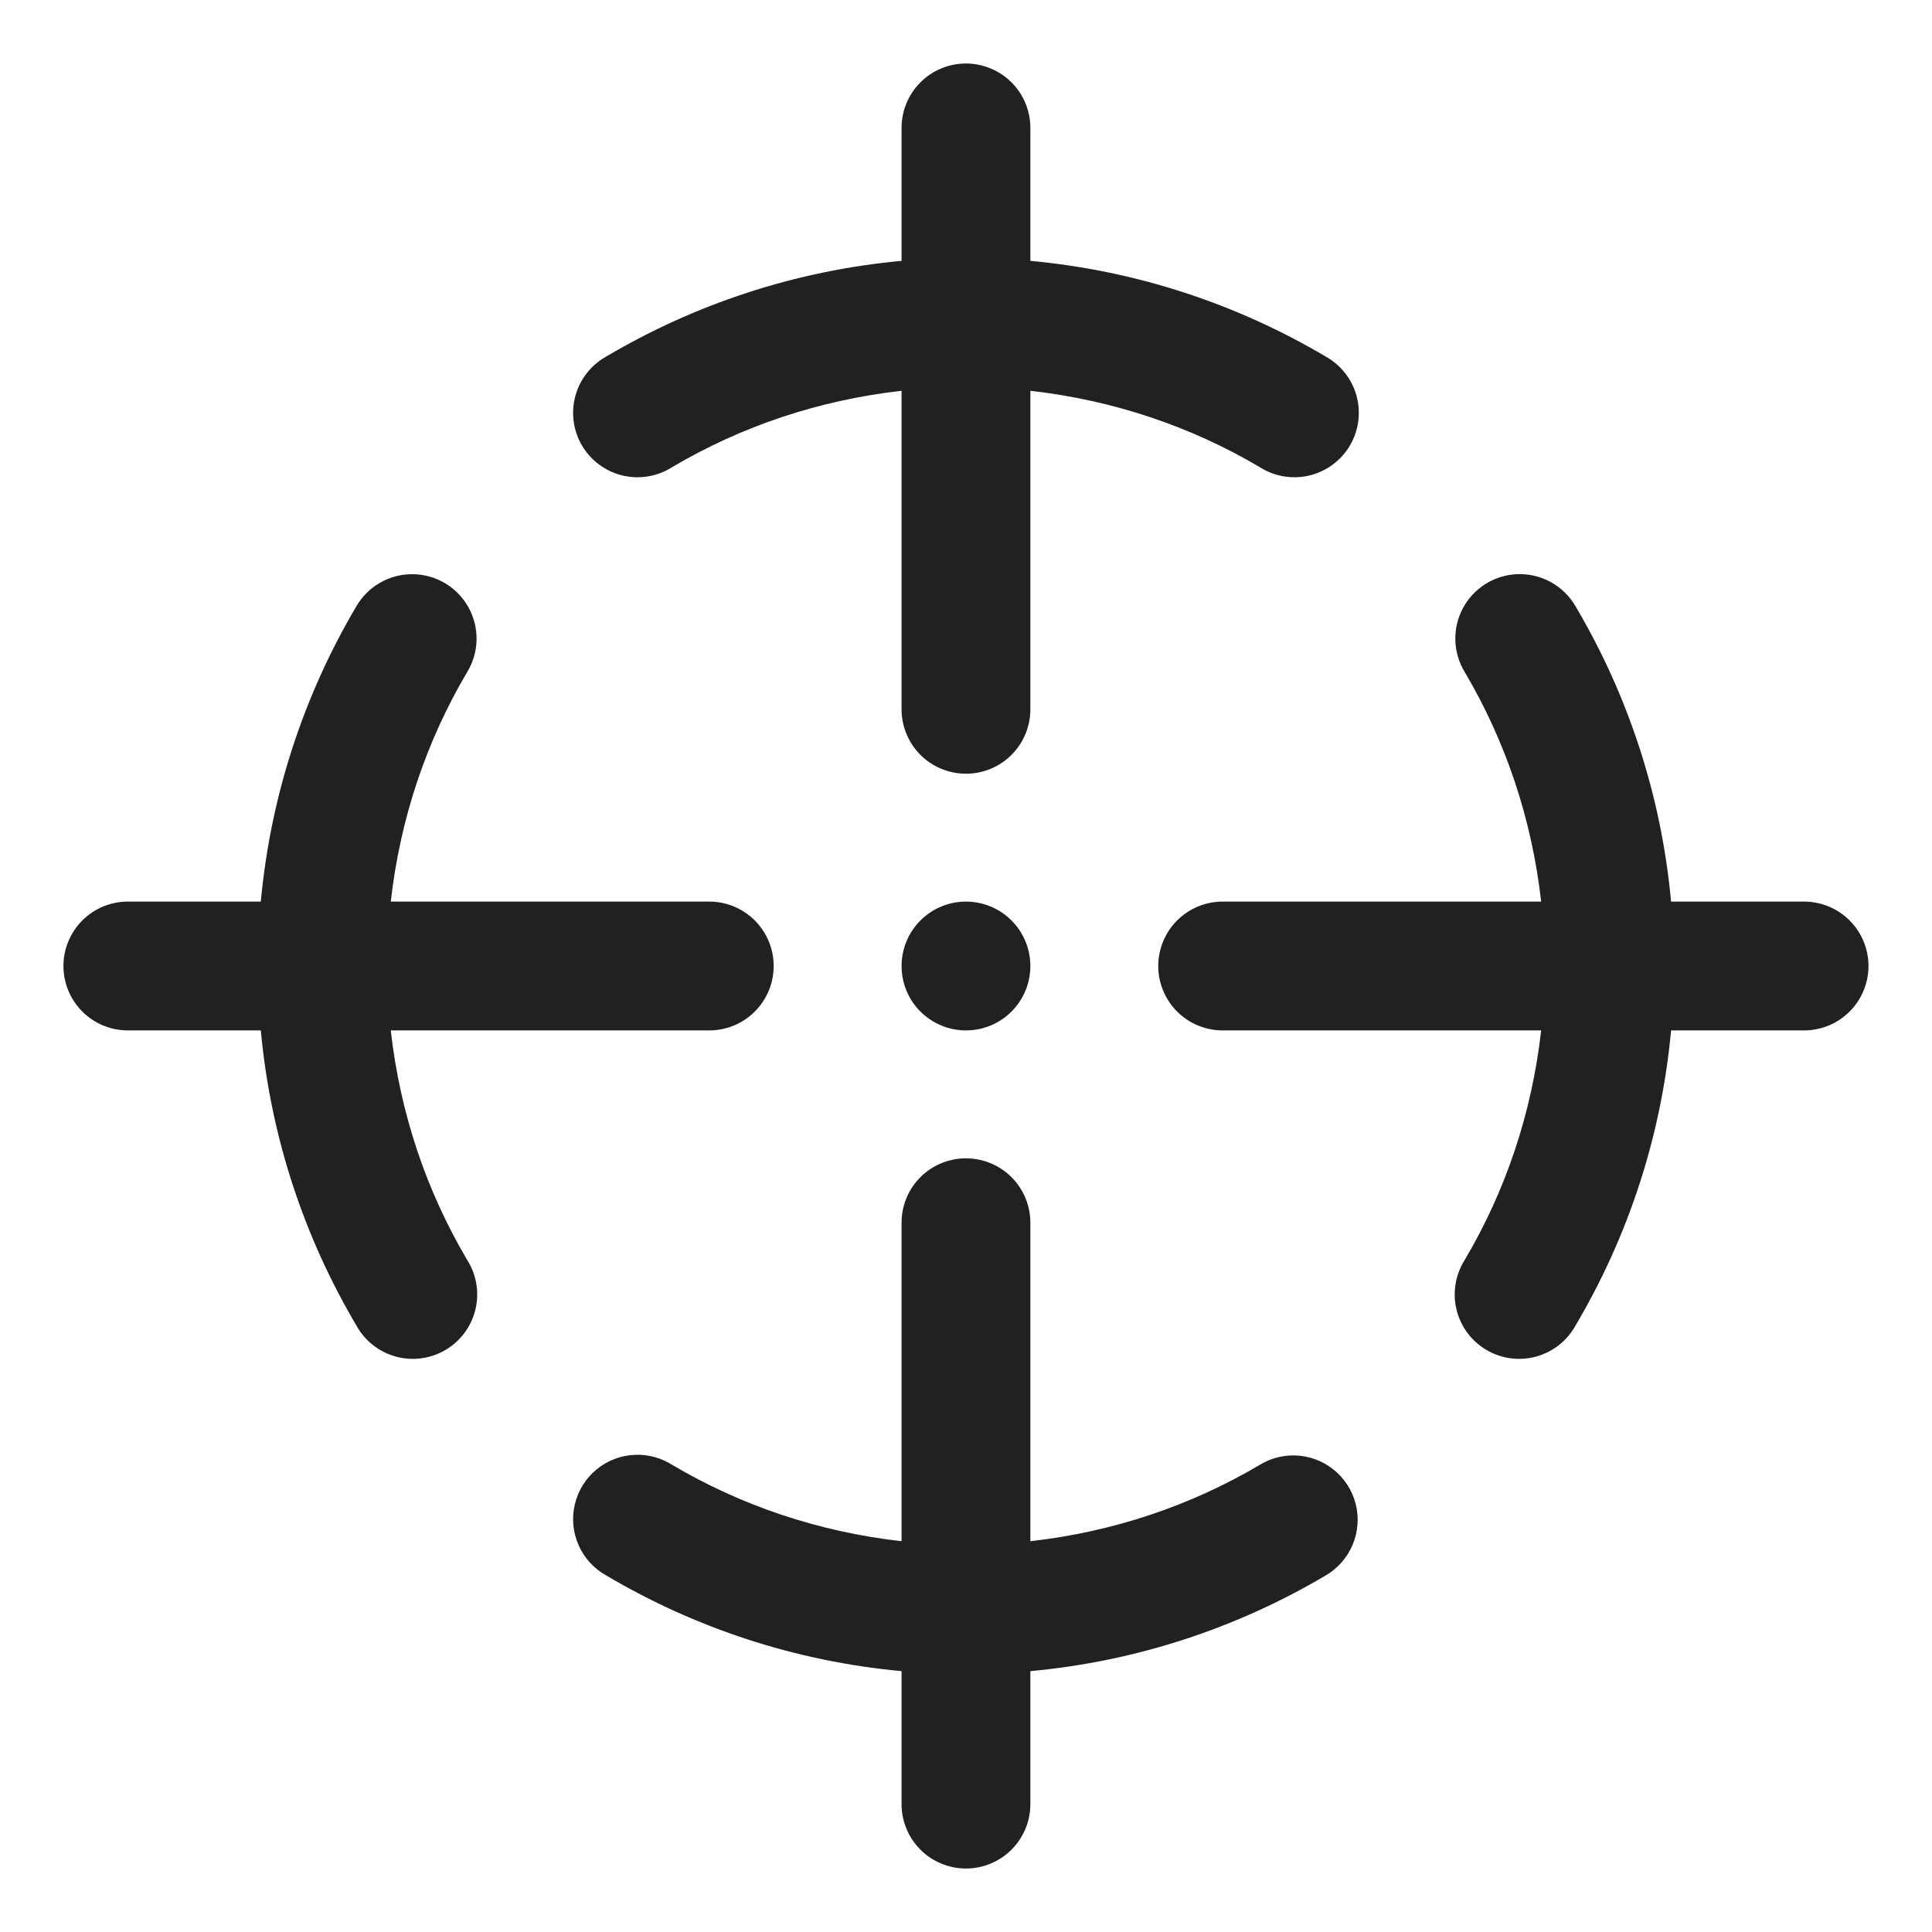 <svg width="80" height="80" viewBox="0 0 80 80" fill="none" xmlns="http://www.w3.org/2000/svg">
<path d="M39.957 2.63C39.25 2.641 38.577 2.932 38.085 3.439C37.593 3.946 37.322 4.627 37.332 5.333V10.802C32.901 11.21 28.753 12.606 25.118 14.755C24.804 14.927 24.528 15.16 24.306 15.441C24.084 15.721 23.921 16.044 23.826 16.389C23.731 16.733 23.707 17.094 23.754 17.449C23.802 17.803 23.92 18.145 24.102 18.453C24.284 18.761 24.526 19.029 24.814 19.241C25.102 19.453 25.43 19.606 25.778 19.689C26.126 19.772 26.487 19.784 26.84 19.725C27.193 19.666 27.53 19.536 27.832 19.344C30.683 17.658 33.896 16.569 37.332 16.182V29.333C37.327 29.687 37.392 30.038 37.524 30.365C37.655 30.693 37.851 30.992 38.099 31.244C38.347 31.495 38.643 31.695 38.969 31.831C39.295 31.968 39.645 32.038 39.998 32.038C40.352 32.038 40.702 31.968 41.028 31.831C41.354 31.695 41.649 31.495 41.897 31.244C42.145 30.992 42.341 30.693 42.473 30.365C42.605 30.038 42.67 29.687 42.665 29.333V16.182C46.1 16.569 49.314 17.658 52.165 19.344C52.467 19.536 52.804 19.666 53.157 19.725C53.51 19.784 53.871 19.772 54.219 19.689C54.567 19.606 54.894 19.453 55.182 19.241C55.47 19.029 55.712 18.761 55.894 18.453C56.077 18.145 56.195 17.803 56.242 17.449C56.29 17.094 56.265 16.733 56.17 16.389C56.076 16.044 55.912 15.721 55.691 15.441C55.468 15.16 55.192 14.927 54.879 14.755C51.244 12.606 47.095 11.21 42.665 10.802V5.333C42.67 4.977 42.603 4.622 42.469 4.292C42.334 3.961 42.135 3.661 41.882 3.409C41.63 3.157 41.329 2.958 40.998 2.825C40.668 2.691 40.313 2.625 39.957 2.63ZM17.113 23.776C16.634 23.767 16.162 23.887 15.746 24.124C15.33 24.36 14.986 24.704 14.748 25.12C12.602 28.753 11.208 32.903 10.8 37.333H5.332C4.978 37.328 4.627 37.394 4.299 37.525C3.972 37.657 3.673 37.853 3.421 38.101C3.17 38.349 2.97 38.645 2.834 38.971C2.697 39.297 2.627 39.647 2.627 40C2.627 40.353 2.697 40.703 2.834 41.029C2.97 41.355 3.17 41.651 3.421 41.899C3.673 42.147 3.972 42.343 4.299 42.475C4.627 42.606 4.978 42.672 5.332 42.667H10.8C11.208 47.097 12.604 51.245 14.754 54.88C14.925 55.194 15.158 55.47 15.439 55.692C15.719 55.914 16.042 56.077 16.387 56.172C16.732 56.267 17.092 56.291 17.447 56.244C17.802 56.197 18.143 56.078 18.451 55.896C18.759 55.714 19.027 55.472 19.239 55.184C19.452 54.896 19.604 54.568 19.687 54.22C19.77 53.872 19.783 53.511 19.723 53.158C19.664 52.806 19.534 52.468 19.342 52.167C17.656 49.316 16.567 46.102 16.181 42.667H29.332C29.685 42.672 30.036 42.606 30.364 42.475C30.692 42.343 30.99 42.147 31.242 41.899C31.493 41.651 31.693 41.355 31.83 41.029C31.966 40.703 32.036 40.353 32.036 40C32.036 39.647 31.966 39.297 31.83 38.971C31.693 38.645 31.493 38.349 31.242 38.101C30.99 37.853 30.692 37.657 30.364 37.525C30.036 37.394 29.685 37.328 29.332 37.333H16.181C16.567 33.898 17.657 30.685 19.342 27.833C19.587 27.432 19.722 26.974 19.733 26.504C19.744 26.034 19.63 25.57 19.404 25.158C19.178 24.747 18.846 24.402 18.444 24.159C18.042 23.916 17.583 23.784 17.113 23.776ZM62.8 23.776C62.338 23.798 61.889 23.941 61.498 24.189C61.107 24.438 60.788 24.784 60.571 25.193C60.354 25.602 60.248 26.061 60.263 26.524C60.278 26.987 60.413 27.438 60.654 27.833C62.339 30.685 63.429 33.898 63.816 37.333H50.665C50.312 37.328 49.961 37.394 49.633 37.525C49.305 37.657 49.006 37.853 48.755 38.101C48.503 38.349 48.303 38.645 48.167 38.971C48.031 39.297 47.96 39.647 47.96 40C47.96 40.353 48.031 40.703 48.167 41.029C48.303 41.355 48.503 41.651 48.755 41.899C49.006 42.147 49.305 42.343 49.633 42.475C49.961 42.606 50.312 42.672 50.665 42.667H63.816C63.429 46.102 62.341 49.316 60.654 52.167C60.462 52.468 60.333 52.806 60.273 53.158C60.214 53.511 60.226 53.872 60.309 54.22C60.392 54.568 60.545 54.896 60.757 55.184C60.969 55.472 61.238 55.714 61.546 55.896C61.854 56.078 62.195 56.197 62.55 56.244C62.904 56.291 63.265 56.267 63.61 56.172C63.955 56.077 64.277 55.914 64.558 55.692C64.838 55.47 65.071 55.194 65.243 54.88C67.393 51.245 68.788 47.097 69.196 42.667H74.665C75.018 42.672 75.369 42.606 75.697 42.475C76.025 42.343 76.323 42.147 76.575 41.899C76.827 41.651 77.027 41.355 77.163 41.029C77.299 40.703 77.37 40.353 77.37 40C77.37 39.647 77.299 39.297 77.163 38.971C77.027 38.645 76.827 38.349 76.575 38.101C76.323 37.853 76.025 37.657 75.697 37.525C75.369 37.394 75.018 37.328 74.665 37.333H69.196C68.789 32.903 67.395 28.753 65.248 25.12C65.004 24.692 64.646 24.339 64.214 24.102C63.782 23.865 63.293 23.752 62.8 23.776ZM39.998 37.333C39.291 37.333 38.613 37.614 38.113 38.114C37.612 38.614 37.332 39.293 37.332 40C37.332 40.707 37.612 41.386 38.113 41.886C38.613 42.386 39.291 42.667 39.998 42.667C40.706 42.667 41.384 42.386 41.884 41.886C42.384 41.386 42.665 40.707 42.665 40C42.665 39.293 42.384 38.614 41.884 38.114C41.384 37.614 40.706 37.333 39.998 37.333ZM39.957 47.964C39.25 47.975 38.577 48.265 38.085 48.772C37.593 49.279 37.322 49.96 37.332 50.667V63.818C33.896 63.431 30.683 62.342 27.832 60.656C27.378 60.367 26.848 60.222 26.311 60.24C25.726 60.259 25.164 60.469 24.711 60.839C24.258 61.209 23.939 61.718 23.804 62.287C23.668 62.856 23.723 63.454 23.961 63.988C24.198 64.522 24.605 64.964 25.118 65.245C28.753 67.394 32.901 68.79 37.332 69.198V74.667C37.327 75.02 37.392 75.371 37.524 75.699C37.655 76.027 37.851 76.325 38.099 76.577C38.347 76.829 38.643 77.028 38.969 77.165C39.295 77.301 39.645 77.371 39.998 77.371C40.352 77.371 40.702 77.301 41.028 77.165C41.354 77.028 41.649 76.829 41.897 76.577C42.145 76.325 42.341 76.027 42.473 75.699C42.605 75.371 42.67 75.02 42.665 74.667V69.198C47.095 68.79 51.244 67.394 54.879 65.245C55.383 64.955 55.78 64.508 56.007 63.971C56.234 63.435 56.279 62.839 56.136 62.275C55.992 61.71 55.668 61.209 55.212 60.846C54.757 60.483 54.195 60.279 53.613 60.266C53.103 60.255 52.6 60.39 52.165 60.656C49.314 62.342 46.1 63.431 42.665 63.818V50.667C42.67 50.31 42.603 49.956 42.469 49.625C42.334 49.295 42.135 48.995 41.882 48.742C41.63 48.49 41.329 48.292 40.998 48.158C40.668 48.024 40.313 47.958 39.957 47.964Z" fill="#212121"/>
</svg>
